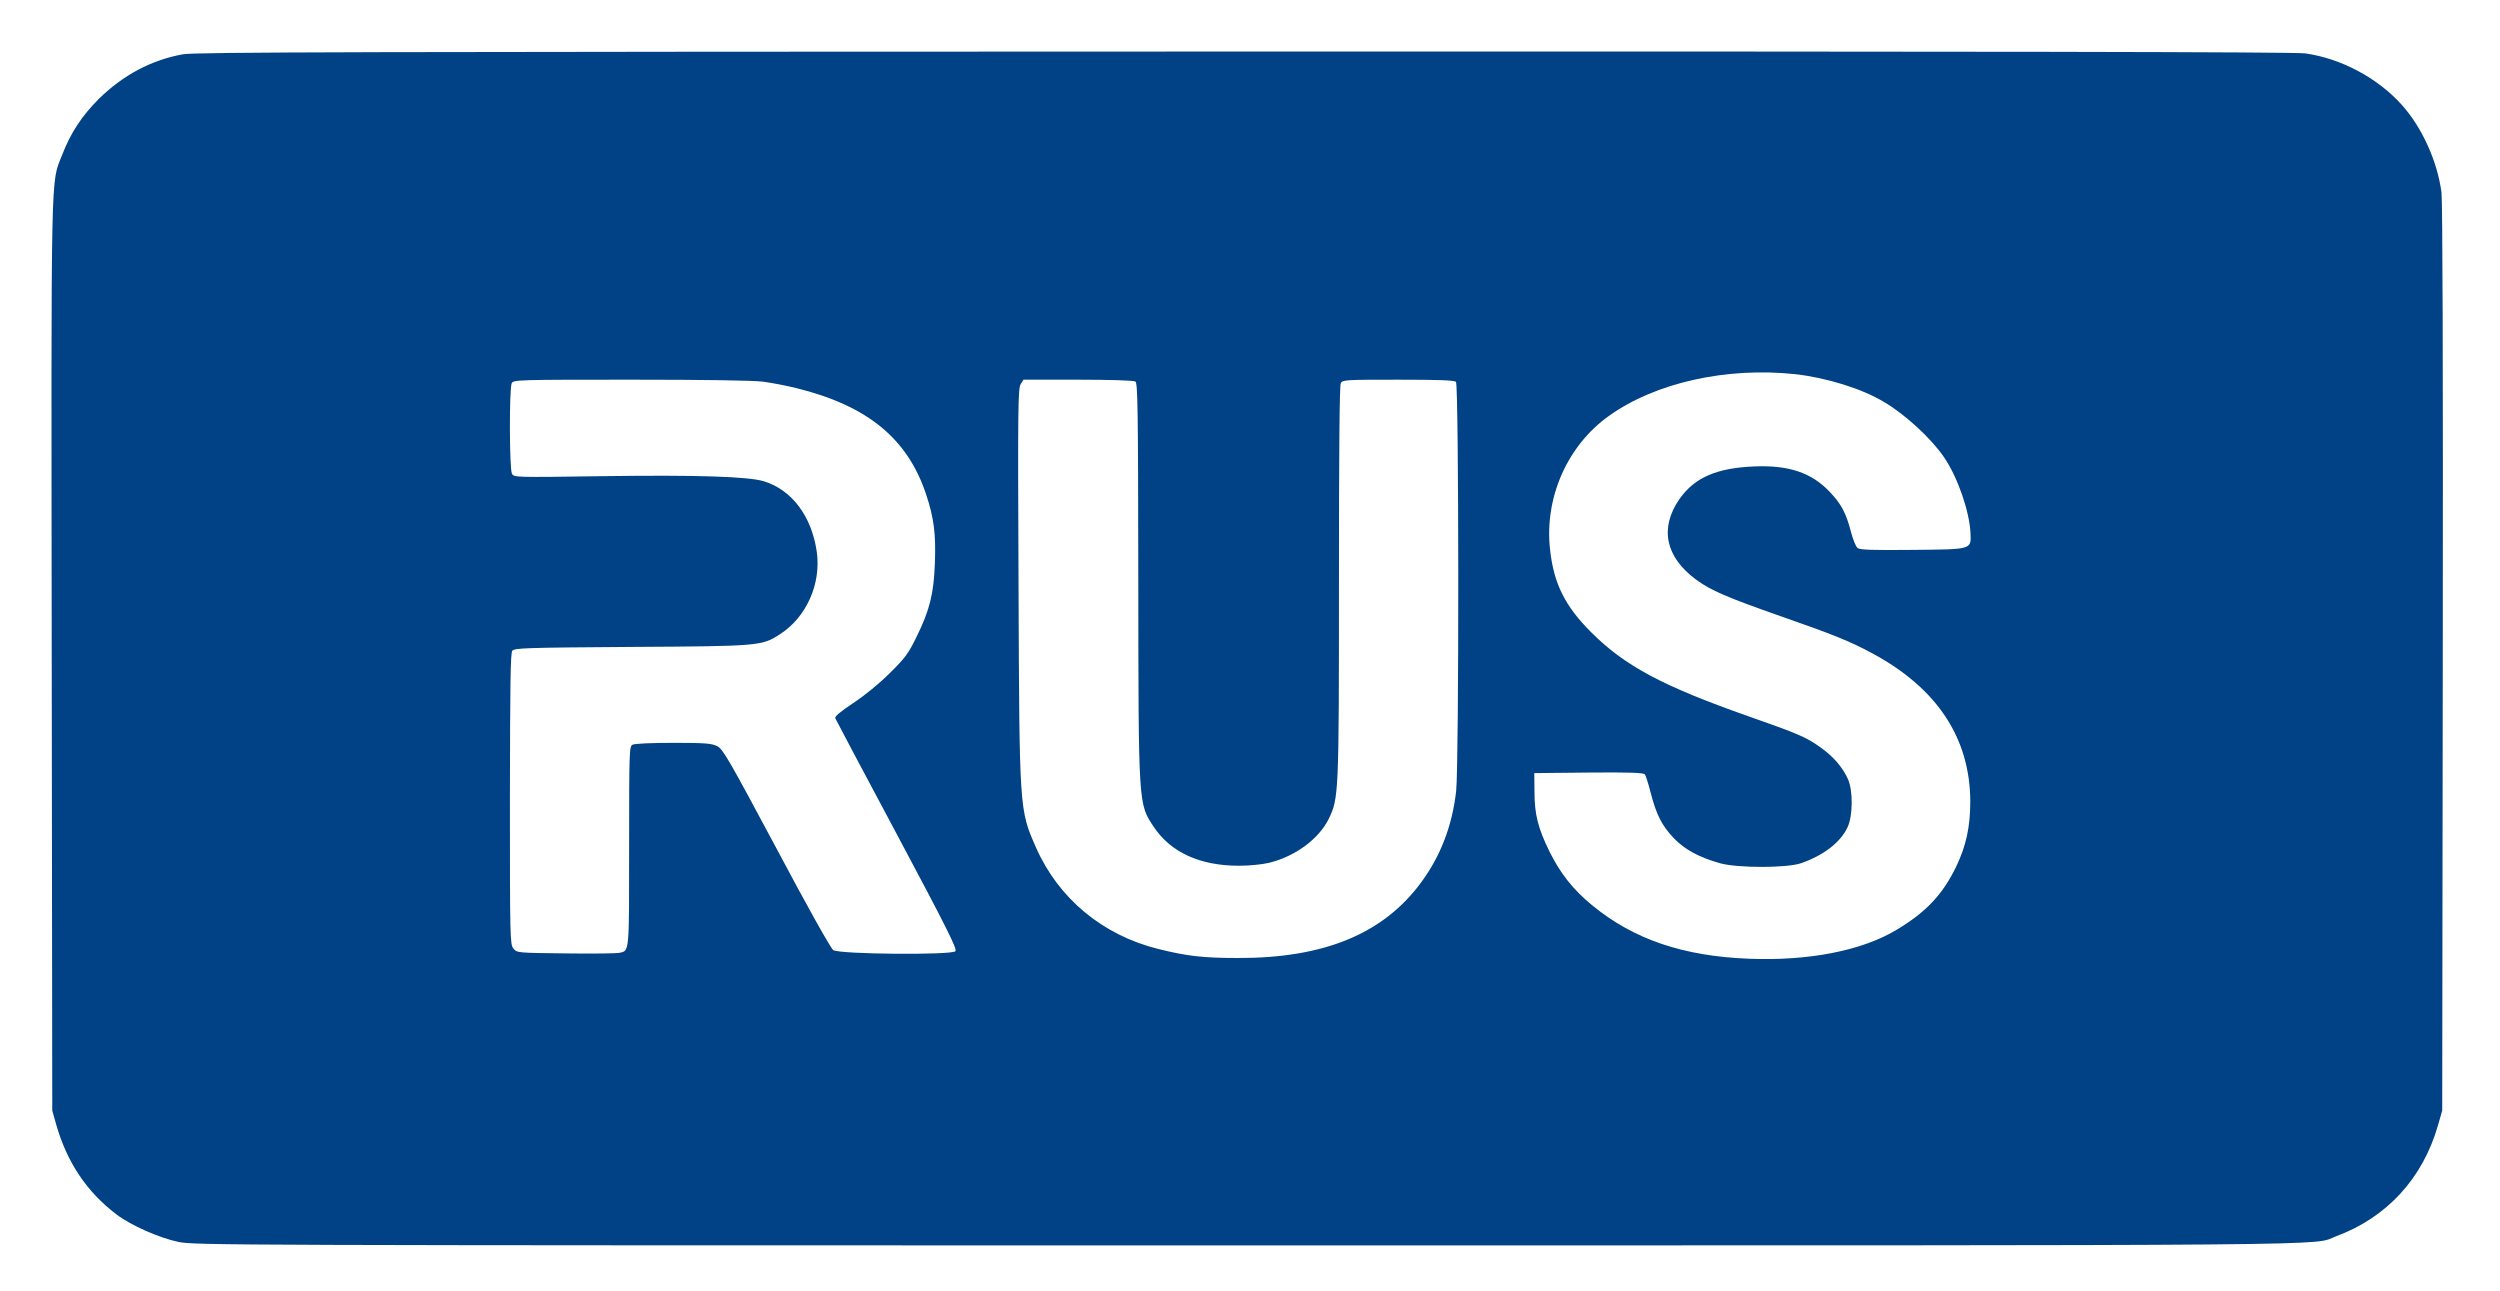 <?xml version="1.0" standalone="no"?>
<!DOCTYPE svg PUBLIC "-//W3C//DTD SVG 20010904//EN" "http://www.w3.org/TR/2001/REC-SVG-20010904/DTD/svg10.dtd">
<svg xmlns="http://www.w3.org/2000/svg" version="1.0" width="1363pt" height="704pt" viewBox="0 0 1363 704" preserveAspectRatio="xMidYMid meet">
<g transform="translate(0,704) scale(0.1,-0.1)" fill="#004285" stroke="none">
<path d="M997 6744 c-172 -31 -327 -114 -458 -243 -93 -93 -153 -184 -200 -305 -63 -162 -60 -7 -57 -2731 l3 -2480 22 -78 c59 -205 166 -365 328 -488 79 -60 233 -128 338 -150 90 -18 234 -19 5824 -19 6191 0 5798 -3 5940 50 277 103 472 316 555 605 l23 80 3 2465 c2 1603 -1 2492 -7 2541 -23 171 -106 354 -216 477 -133 148 -333 254 -528 281 -56 8 -1746 11 -5785 10 -4863 -1 -5719 -3 -5785 -15z m8791 -1744 c168 -19 361 -78 481 -150 118 -69 259 -199 330 -303 74 -108 138 -294 144 -411 4 -93 13 -91 -316 -94 -219 -2 -286 0 -299 10 -10 7 -26 47 -37 90 -26 100 -52 150 -115 216 -99 105 -224 147 -411 139 -206 -8 -326 -61 -408 -177 -110 -158 -78 -316 90 -440 82 -60 166 -96 468 -202 281 -98 373 -135 493 -200 353 -190 533 -462 534 -808 0 -138 -23 -243 -77 -355 -74 -153 -165 -249 -326 -345 -188 -113 -477 -170 -804 -157 -359 14 -629 106 -854 291 -103 84 -174 174 -232 291 -64 130 -83 205 -83 330 l-1 100 296 3 c229 2 299 -1 307 -10 5 -7 19 -51 31 -98 31 -121 62 -182 126 -249 60 -63 140 -106 255 -138 96 -26 363 -26 440 1 123 43 215 114 253 196 29 62 30 197 3 260 -29 66 -79 124 -150 175 -80 57 -121 74 -391 169 -472 166 -676 275 -861 460 -142 142 -203 265 -223 449 -32 283 94 569 323 731 252 180 640 266 1014 226z m-5627 -41 c46 -6 128 -22 181 -35 388 -96 606 -275 707 -579 43 -128 54 -218 48 -375 -6 -166 -28 -256 -99 -400 -45 -93 -62 -116 -147 -200 -58 -58 -137 -122 -199 -163 -73 -49 -102 -73 -98 -83 3 -8 155 -294 337 -635 274 -514 328 -623 318 -635 -18 -22 -633 -17 -666 6 -13 8 -143 240 -310 555 -261 488 -292 542 -323 557 -30 15 -65 18 -238 18 -121 0 -211 -4 -223 -10 -18 -10 -19 -27 -19 -555 0 -589 2 -567 -53 -580 -12 -3 -143 -5 -290 -3 -269 3 -269 3 -288 27 -18 22 -19 50 -19 815 1 625 3 795 13 808 12 15 69 17 648 21 700 4 713 5 811 69 144 92 226 275 201 450 -28 194 -136 337 -288 384 -85 26 -363 35 -876 28 -486 -7 -487 -7 -498 14 -14 27 -15 465 -1 493 10 18 28 19 649 19 402 0 669 -4 722 -11z m2029 1 c13 -8 15 -140 16 -1082 1 -1237 0 -1220 85 -1347 92 -138 252 -211 463 -211 59 0 127 7 165 16 143 35 271 130 325 239 55 113 56 132 56 1292 0 715 3 1071 10 1084 10 18 24 19 313 19 222 0 306 -3 315 -12 16 -16 17 -2079 1 -2230 -21 -189 -85 -357 -194 -503 -206 -277 -527 -409 -995 -408 -188 0 -278 10 -434 49 -304 75 -545 275 -668 554 -91 207 -90 201 -95 1433 -4 963 -3 1071 12 1093 l15 24 298 0 c170 0 303 -4 312 -10z"/>
</g>
</svg>
